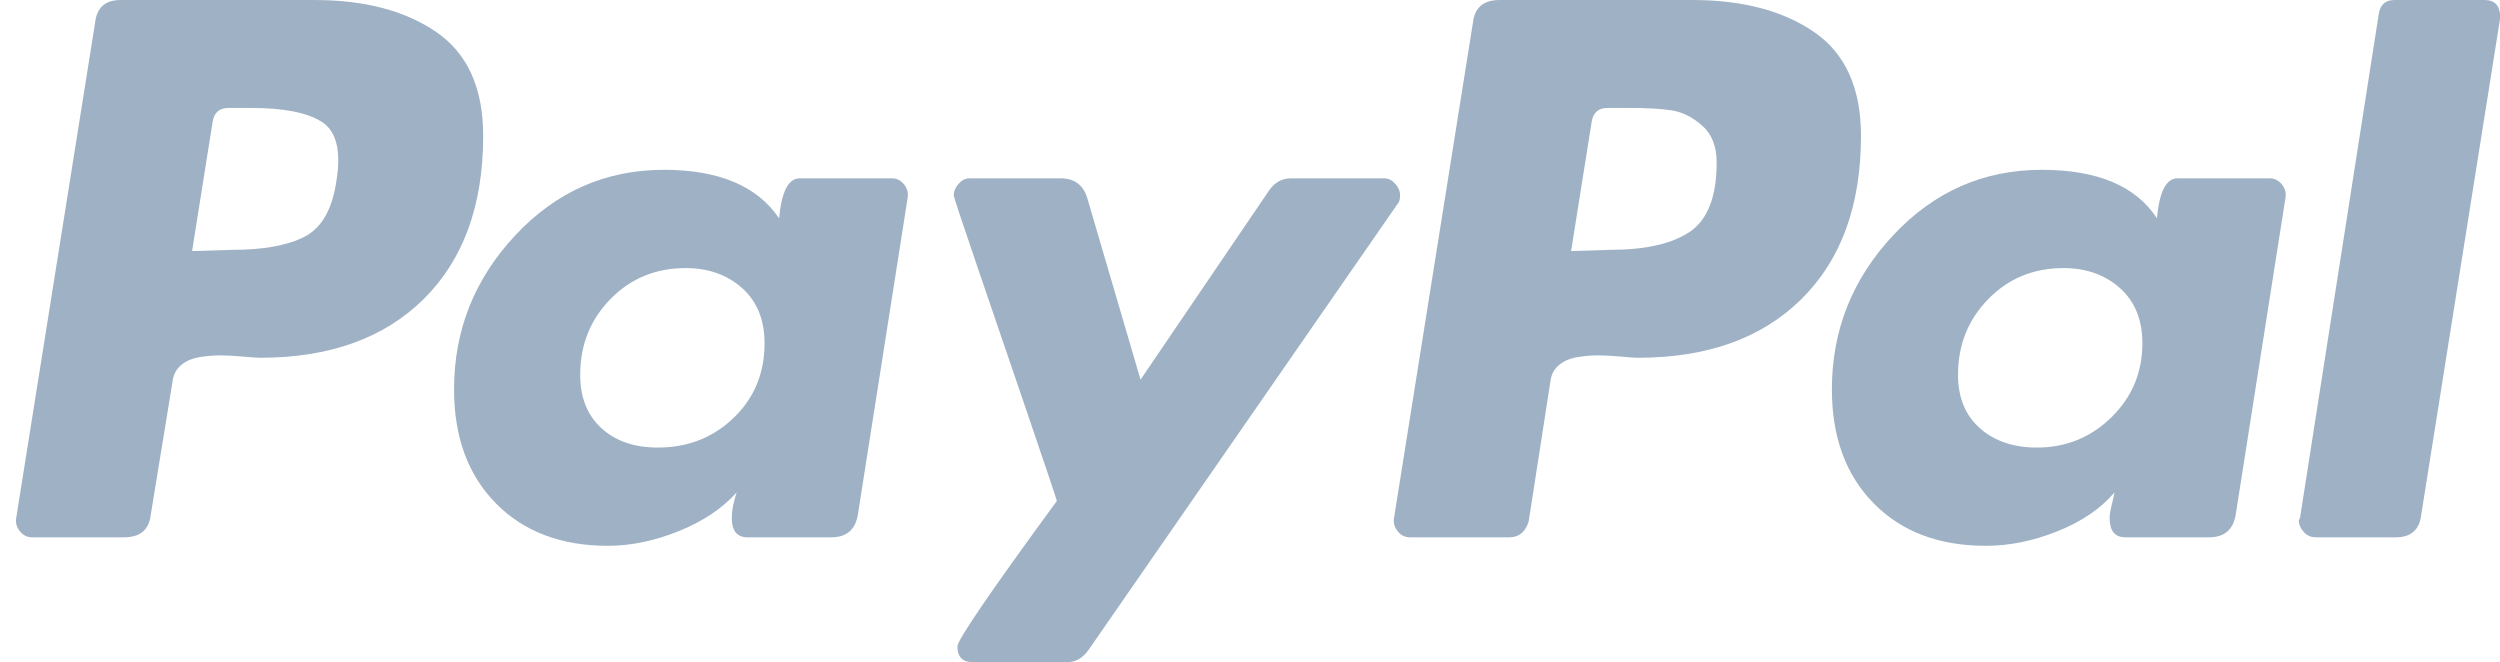 <svg width="151" height="40" viewBox="0 0 151 40" fill="none" xmlns="http://www.w3.org/2000/svg">
<g id="Frame 2072750473">
<g id="Vector">
<path d="M26.363 1.941C24.482 0.649 22.028 0.001 19.001 0.001H7.28C6.351 0.001 5.839 0.465 5.741 1.392L0.98 31.28C0.93 31.574 1.004 31.842 1.199 32.086C1.394 32.331 1.639 32.453 1.932 32.453H7.499C8.476 32.453 9.012 31.989 9.111 31.061L10.429 23.003C10.478 22.613 10.649 22.295 10.942 22.05C11.235 21.806 11.602 21.647 12.041 21.574C12.481 21.501 12.895 21.465 13.287 21.465C13.677 21.465 14.141 21.489 14.679 21.538C15.215 21.587 15.557 21.61 15.704 21.61C19.904 21.61 23.2 20.427 25.594 18.058C27.986 15.689 29.184 12.405 29.184 8.205C29.184 5.323 28.243 3.236 26.363 1.941ZM20.32 10.916C20.075 12.626 19.44 13.748 18.415 14.286C17.389 14.824 15.924 15.091 14.02 15.091L11.602 15.165L12.848 7.326C12.945 6.789 13.262 6.52 13.8 6.52H15.192C17.145 6.52 18.562 6.802 19.441 7.363C20.32 7.925 20.613 9.11 20.32 10.916Z" fill="#9FB1C5"/>
<path d="M150.055 0H144.635C144.096 0 143.779 0.269 143.683 0.806L138.921 31.281L138.847 31.427C138.847 31.672 138.945 31.903 139.141 32.123C139.335 32.343 139.58 32.453 139.873 32.453H144.709C145.635 32.453 146.148 31.99 146.247 31.061L151.009 1.099V1.026C151.008 0.343 150.69 0 150.055 0Z" fill="#9FB1C5"/>
<path d="M84.565 11.796C84.565 11.552 84.467 11.32 84.272 11.1C84.076 10.881 83.857 10.77 83.613 10.77H77.972C77.434 10.77 76.995 11.016 76.653 11.503L68.888 22.931L65.665 11.943C65.42 11.162 64.883 10.77 64.054 10.77H58.559C58.314 10.77 58.094 10.881 57.9 11.1C57.704 11.32 57.607 11.553 57.607 11.796C57.607 11.894 58.083 13.334 59.035 16.118C59.987 18.902 61.013 21.906 62.112 25.129C63.211 28.352 63.784 30.062 63.834 30.257C59.829 35.727 57.827 38.657 57.827 39.047C57.827 39.683 58.144 40 58.779 40H64.42C64.957 40 65.396 39.756 65.739 39.268L84.419 12.308C84.516 12.211 84.565 12.041 84.565 11.796Z" fill="#9FB1C5"/>
<path d="M137.091 10.77H131.523C130.839 10.77 130.425 11.576 130.279 13.188C129.008 11.235 126.689 10.257 123.319 10.257C119.802 10.257 116.811 11.576 114.345 14.213C111.878 16.851 110.646 19.953 110.646 23.517C110.646 26.399 111.488 28.694 113.173 30.403C114.857 32.114 117.116 32.967 119.95 32.967C121.365 32.967 122.806 32.674 124.271 32.088C125.736 31.502 126.883 30.721 127.715 29.744C127.715 29.793 127.665 30.012 127.568 30.403C127.47 30.794 127.422 31.088 127.422 31.282C127.422 32.064 127.738 32.454 128.374 32.454H133.429C134.356 32.454 134.894 31.991 135.04 31.062L138.044 11.942C138.092 11.649 138.019 11.381 137.824 11.136C137.628 10.893 137.384 10.77 137.091 10.77ZM127.531 25.202C126.286 26.423 124.784 27.033 123.026 27.033C121.609 27.033 120.463 26.643 119.583 25.861C118.703 25.082 118.264 24.007 118.264 22.638C118.264 20.832 118.875 19.305 120.096 18.06C121.315 16.814 122.831 16.192 124.638 16.192C126.004 16.192 127.14 16.595 128.044 17.4C128.947 18.206 129.4 19.318 129.4 20.734C129.399 22.492 128.777 23.982 127.531 25.202Z" fill="#9FB1C5"/>
<path d="M53.871 10.77H48.303C47.619 10.77 47.204 11.576 47.058 13.188C45.739 11.235 43.419 10.257 40.098 10.257C36.582 10.257 33.59 11.576 31.124 14.213C28.657 16.851 27.425 19.953 27.425 23.517C27.425 26.399 28.267 28.694 29.952 30.403C31.637 32.114 33.895 32.967 36.728 32.967C38.095 32.967 39.512 32.674 40.977 32.088C42.442 31.502 43.615 30.721 44.494 29.744C44.298 30.33 44.2 30.843 44.2 31.282C44.2 32.064 44.518 32.454 45.153 32.454H50.208C51.135 32.454 51.673 31.991 51.819 31.062L54.823 11.942C54.871 11.649 54.797 11.381 54.603 11.136C54.407 10.893 54.164 10.77 53.871 10.77ZM44.311 25.238C43.065 26.436 41.538 27.033 39.732 27.033C38.315 27.033 37.18 26.643 36.326 25.861C35.471 25.082 35.044 24.007 35.044 22.638C35.044 20.832 35.654 19.305 36.875 18.06C38.095 16.814 39.609 16.192 41.417 16.192C42.784 16.192 43.919 16.595 44.824 17.4C45.727 18.206 46.179 19.318 46.179 20.734C46.179 22.541 45.556 24.043 44.311 25.238Z" fill="#9FB1C5"/>
<path d="M109.583 1.941C107.703 0.649 105.249 0.001 102.221 0.001H90.573C89.596 0.001 89.058 0.465 88.961 1.392L84.2 31.28C84.15 31.574 84.223 31.842 84.419 32.086C84.613 32.331 84.859 32.453 85.152 32.453H91.158C91.744 32.453 92.135 32.135 92.331 31.5L93.65 23.003C93.698 22.613 93.869 22.295 94.162 22.05C94.455 21.806 94.821 21.647 95.261 21.574C95.701 21.501 96.115 21.465 96.507 21.465C96.897 21.465 97.361 21.489 97.898 21.538C98.435 21.587 98.778 21.61 98.924 21.61C103.124 21.61 106.42 20.427 108.813 18.058C111.207 15.689 112.403 12.405 112.403 8.205C112.403 5.323 111.463 3.236 109.583 1.941ZM102.074 13.992C101 14.725 99.388 15.091 97.24 15.091L94.895 15.165L96.141 7.326C96.237 6.789 96.555 6.52 97.093 6.52H98.411C99.485 6.52 100.34 6.569 100.975 6.667C101.609 6.765 102.221 7.07 102.807 7.582C103.393 8.095 103.686 8.84 103.686 9.817C103.686 11.868 103.148 13.26 102.074 13.992Z" fill="#9FB1C5"/>
</g>
</g>
</svg>
